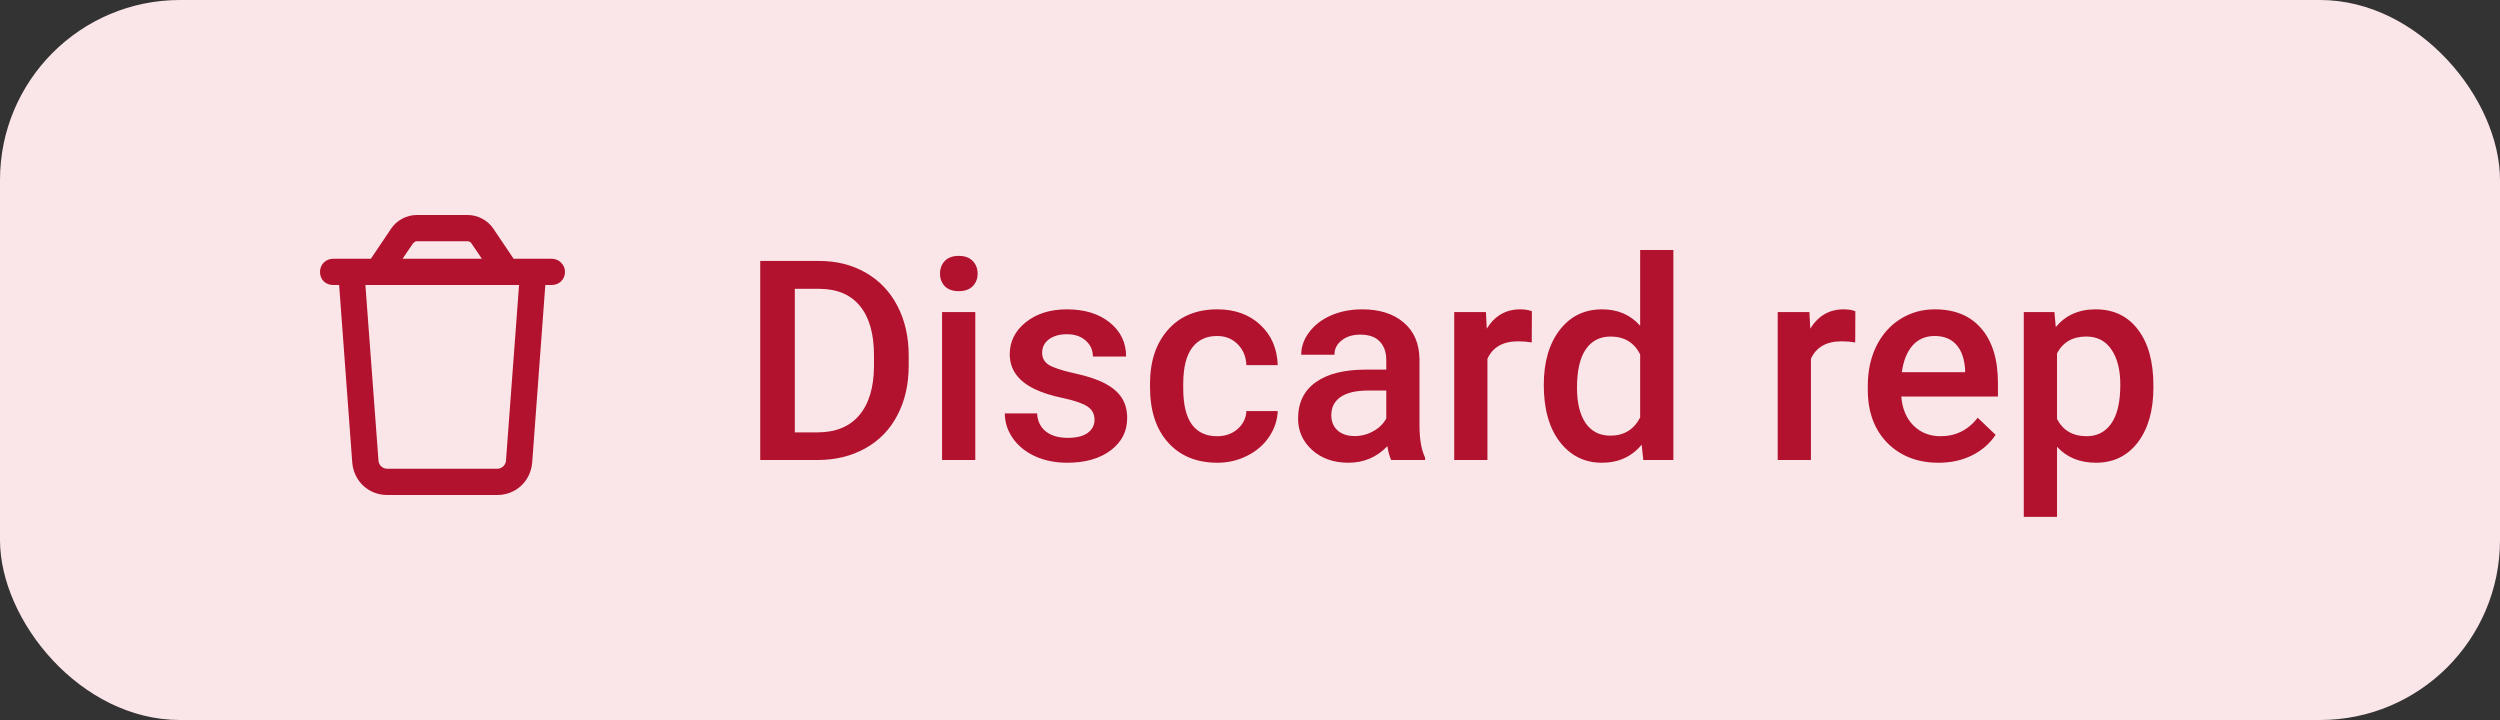 <svg width="125" height="36" viewBox="0 0 125 36" fill="none" xmlns="http://www.w3.org/2000/svg">
<rect x="0" y="0" width="125" height="36" fill="#333333" stroke="none"/>
<rect width="125" height="36" rx="9" fill="#FAE6E9"/>
<path d="M20.84 12.062C20.758 12.062 20.703 12.117 20.648 12.172L20.129 12.938H24.094L23.574 12.172C23.547 12.117 23.465 12.062 23.383 12.062H20.84ZM25.68 12.938H26.035H27.375H27.594C27.949 12.938 28.25 13.238 28.25 13.594C28.25 13.977 27.949 14.25 27.594 14.25H27.266L26.609 23.137C26.527 24.066 25.789 24.75 24.859 24.75H19.363C18.434 24.75 17.695 24.066 17.613 23.137L16.957 14.25H16.656C16.273 14.25 16 13.977 16 13.594C16 13.238 16.273 12.938 16.656 12.938H16.875H18.188H18.543L19.555 11.434C19.828 11.023 20.32 10.75 20.84 10.75H23.383C23.902 10.75 24.395 11.023 24.668 11.434L25.68 12.938ZM25.953 14.25H18.27L18.926 23.055C18.953 23.273 19.145 23.438 19.363 23.438H24.859C25.078 23.438 25.27 23.273 25.297 23.055L25.953 14.25Z" fill="#B2122D"/>
<path d="M38.012 23V13.047H40.951C41.831 13.047 42.61 13.243 43.289 13.635C43.973 14.027 44.501 14.583 44.875 15.303C45.249 16.023 45.435 16.848 45.435 17.777V18.276C45.435 19.22 45.246 20.049 44.868 20.765C44.495 21.48 43.959 22.032 43.262 22.419C42.569 22.806 41.774 23 40.876 23H38.012ZM39.741 14.441V21.619H40.869C41.776 21.619 42.471 21.337 42.954 20.771C43.442 20.202 43.69 19.386 43.699 18.324V17.77C43.699 16.69 43.465 15.866 42.995 15.296C42.526 14.726 41.844 14.441 40.951 14.441H39.741ZM48.765 23H47.103V15.604H48.765V23ZM47.001 13.683C47.001 13.427 47.081 13.216 47.24 13.047C47.404 12.878 47.637 12.794 47.938 12.794C48.238 12.794 48.471 12.878 48.635 13.047C48.799 13.216 48.881 13.427 48.881 13.683C48.881 13.933 48.799 14.143 48.635 14.312C48.471 14.476 48.238 14.558 47.938 14.558C47.637 14.558 47.404 14.476 47.24 14.312C47.081 14.143 47.001 13.933 47.001 13.683ZM54.726 20.99C54.726 20.694 54.602 20.468 54.356 20.314C54.115 20.159 53.712 20.022 53.147 19.903C52.581 19.785 52.11 19.634 51.731 19.452C50.902 19.051 50.487 18.47 50.487 17.709C50.487 17.071 50.756 16.538 51.294 16.109C51.832 15.681 52.515 15.467 53.345 15.467C54.229 15.467 54.942 15.685 55.484 16.123C56.031 16.561 56.305 17.128 56.305 17.825H54.644C54.644 17.506 54.525 17.242 54.288 17.032C54.051 16.818 53.737 16.711 53.345 16.711C52.98 16.711 52.682 16.795 52.449 16.964C52.221 17.133 52.107 17.358 52.107 17.641C52.107 17.896 52.215 18.094 52.429 18.235C52.643 18.377 53.076 18.52 53.727 18.666C54.379 18.807 54.89 18.978 55.259 19.179C55.633 19.375 55.908 19.612 56.086 19.89C56.268 20.168 56.359 20.505 56.359 20.901C56.359 21.567 56.084 22.107 55.532 22.521C54.981 22.932 54.258 23.137 53.365 23.137C52.759 23.137 52.219 23.027 51.745 22.809C51.271 22.59 50.902 22.289 50.638 21.906C50.373 21.523 50.241 21.111 50.241 20.669H51.855C51.877 21.061 52.025 21.364 52.299 21.578C52.572 21.788 52.935 21.893 53.386 21.893C53.823 21.893 54.156 21.811 54.384 21.646C54.612 21.478 54.726 21.259 54.726 20.99ZM60.851 21.811C61.265 21.811 61.609 21.69 61.883 21.448C62.156 21.207 62.302 20.908 62.32 20.553H63.886C63.867 21.013 63.724 21.444 63.455 21.845C63.186 22.241 62.822 22.556 62.361 22.788C61.901 23.02 61.404 23.137 60.871 23.137C59.837 23.137 59.016 22.802 58.41 22.132C57.804 21.462 57.501 20.537 57.501 19.356V19.186C57.501 18.06 57.802 17.16 58.403 16.485C59.005 15.806 59.825 15.467 60.864 15.467C61.744 15.467 62.459 15.724 63.011 16.239C63.567 16.75 63.858 17.422 63.886 18.256H62.32C62.302 17.832 62.156 17.483 61.883 17.21C61.614 16.936 61.27 16.8 60.851 16.8C60.313 16.8 59.898 16.996 59.606 17.388C59.315 17.775 59.167 18.365 59.162 19.158V19.425C59.162 20.227 59.306 20.826 59.593 21.223C59.884 21.615 60.304 21.811 60.851 21.811ZM69.56 23C69.487 22.859 69.423 22.629 69.368 22.31C68.84 22.861 68.192 23.137 67.427 23.137C66.684 23.137 66.078 22.925 65.608 22.501C65.139 22.077 64.904 21.553 64.904 20.929C64.904 20.14 65.196 19.537 65.779 19.117C66.367 18.693 67.206 18.481 68.295 18.481H69.314V17.996C69.314 17.613 69.206 17.308 68.992 17.08C68.778 16.848 68.452 16.731 68.015 16.731C67.636 16.731 67.326 16.827 67.085 17.019C66.843 17.205 66.723 17.445 66.723 17.736H65.061C65.061 17.331 65.196 16.953 65.465 16.602C65.734 16.246 66.098 15.968 66.559 15.768C67.023 15.567 67.541 15.467 68.11 15.467C68.976 15.467 69.667 15.685 70.182 16.123C70.697 16.556 70.961 17.167 70.975 17.955V21.291C70.975 21.956 71.068 22.487 71.255 22.884V23H69.56ZM67.734 21.804C68.062 21.804 68.37 21.724 68.657 21.564C68.949 21.405 69.168 21.191 69.314 20.922V19.527H68.418C67.803 19.527 67.34 19.634 67.03 19.849C66.72 20.063 66.565 20.366 66.565 20.758C66.565 21.077 66.67 21.332 66.88 21.523C67.094 21.71 67.379 21.804 67.734 21.804ZM76.587 17.121C76.368 17.085 76.143 17.066 75.91 17.066C75.149 17.066 74.636 17.358 74.372 17.941V23H72.711V15.604H74.297L74.338 16.431C74.739 15.788 75.295 15.467 76.006 15.467C76.243 15.467 76.439 15.499 76.594 15.562L76.587 17.121ZM77.189 19.247C77.189 18.108 77.453 17.194 77.981 16.506C78.51 15.813 79.219 15.467 80.107 15.467C80.891 15.467 81.525 15.74 82.008 16.287V12.5H83.669V23H82.165L82.083 22.234C81.586 22.836 80.923 23.137 80.094 23.137C79.228 23.137 78.526 22.788 77.988 22.091C77.455 21.394 77.189 20.446 77.189 19.247ZM78.85 19.391C78.85 20.143 78.993 20.73 79.28 21.154C79.572 21.574 79.984 21.783 80.518 21.783C81.197 21.783 81.693 21.48 82.008 20.874V17.716C81.703 17.123 81.21 16.827 80.531 16.827C79.993 16.827 79.579 17.041 79.287 17.47C78.995 17.894 78.85 18.534 78.85 19.391ZM92.761 17.121C92.542 17.085 92.316 17.066 92.084 17.066C91.323 17.066 90.81 17.358 90.546 17.941V23H88.885V15.604H90.471L90.512 16.431C90.913 15.788 91.469 15.467 92.18 15.467C92.417 15.467 92.613 15.499 92.768 15.562L92.761 17.121ZM96.931 23.137C95.878 23.137 95.023 22.806 94.367 22.145C93.716 21.48 93.39 20.596 93.39 19.493V19.288C93.39 18.55 93.531 17.891 93.814 17.312C94.101 16.729 94.502 16.276 95.017 15.952C95.532 15.629 96.106 15.467 96.739 15.467C97.746 15.467 98.523 15.788 99.07 16.431C99.622 17.073 99.897 17.982 99.897 19.158V19.828H95.064C95.115 20.439 95.317 20.922 95.673 21.277C96.033 21.633 96.484 21.811 97.026 21.811C97.787 21.811 98.407 21.503 98.886 20.888L99.781 21.742C99.485 22.184 99.088 22.528 98.592 22.774C98.1 23.016 97.546 23.137 96.931 23.137ZM96.732 16.8C96.277 16.8 95.908 16.959 95.625 17.278C95.347 17.597 95.169 18.042 95.092 18.611H98.257V18.488C98.22 17.932 98.072 17.513 97.812 17.23C97.553 16.943 97.193 16.8 96.732 16.8ZM107.67 19.377C107.67 20.521 107.41 21.435 106.891 22.118C106.371 22.797 105.674 23.137 104.799 23.137C103.988 23.137 103.338 22.87 102.851 22.337V25.844H101.189V15.604H102.721L102.789 16.355C103.277 15.763 103.94 15.467 104.778 15.467C105.681 15.467 106.387 15.804 106.897 16.479C107.412 17.148 107.67 18.08 107.67 19.274V19.377ZM106.016 19.233C106.016 18.495 105.868 17.91 105.571 17.477C105.28 17.044 104.86 16.827 104.313 16.827C103.634 16.827 103.147 17.107 102.851 17.668V20.949C103.151 21.523 103.644 21.811 104.327 21.811C104.856 21.811 105.268 21.599 105.564 21.175C105.865 20.746 106.016 20.099 106.016 19.233Z" fill="#B2122D"/>
</svg>
